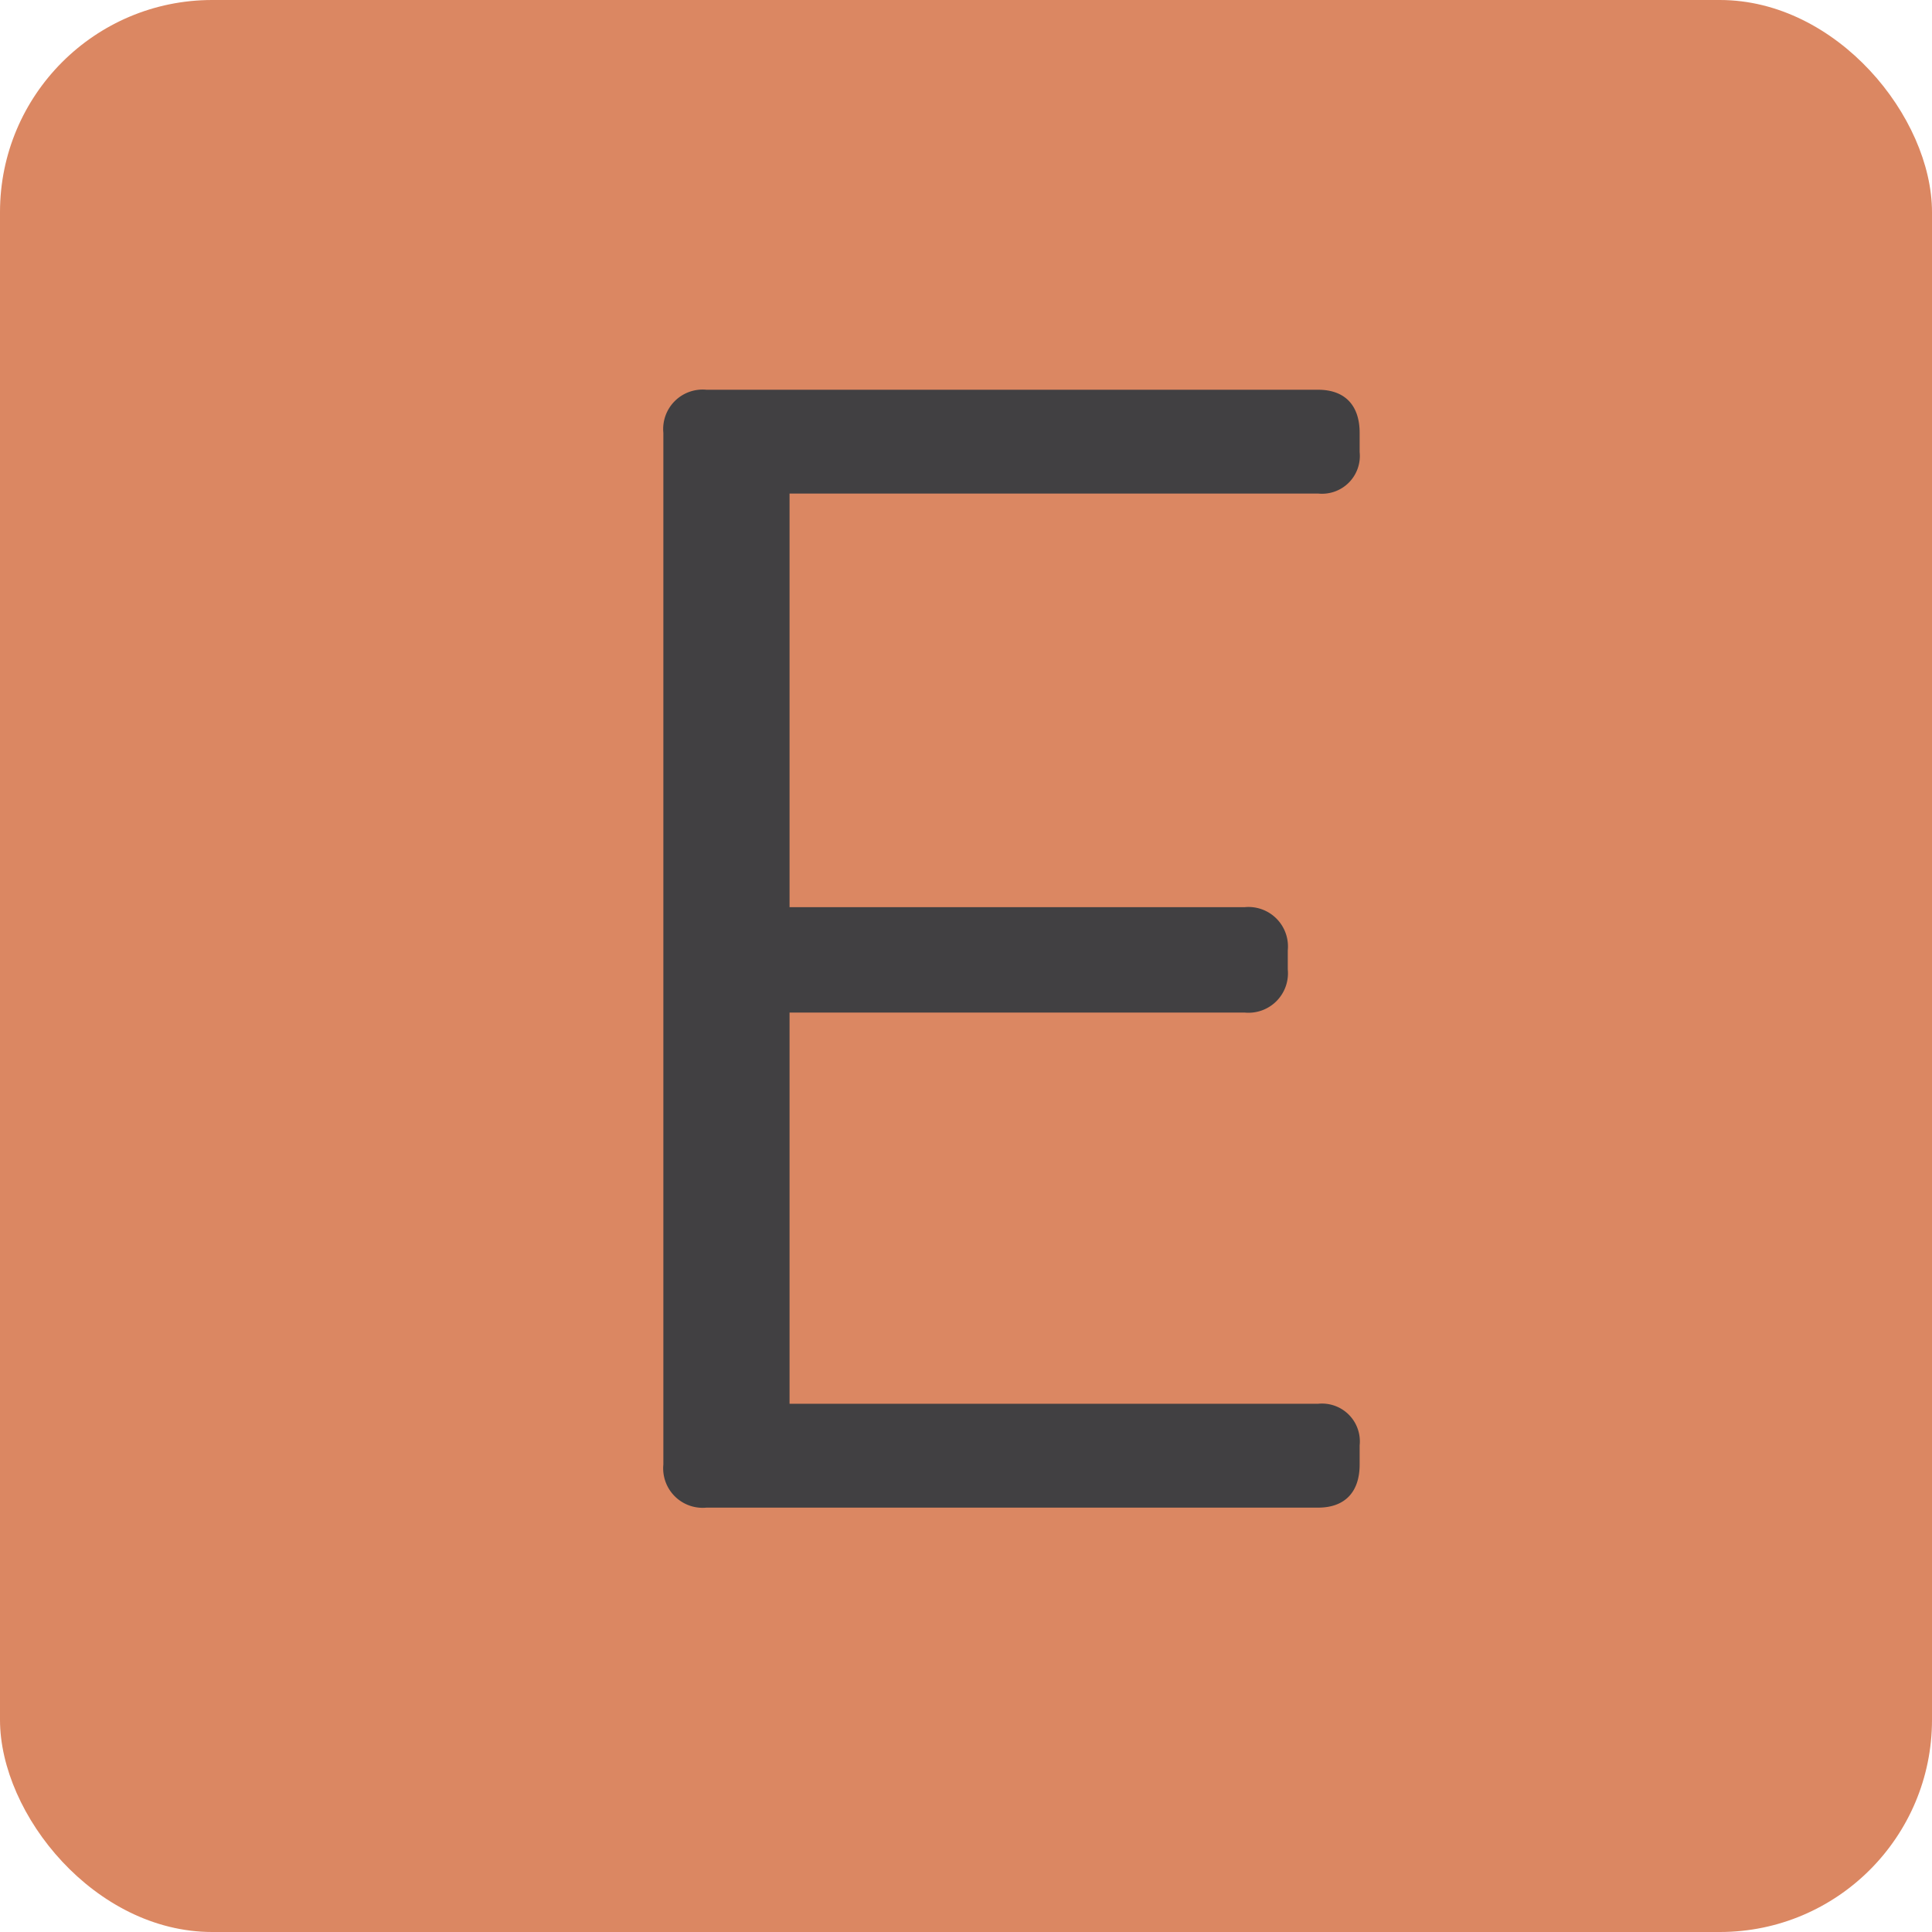 <?xml version="1.0" encoding="UTF-8"?> <svg xmlns="http://www.w3.org/2000/svg" width="173" height="173" viewBox="0 0 173 173"><g transform="translate(13719 9856)"><rect width="173" height="173" rx="19" transform="translate(-13719 -9856)" fill="#db8762"></rect><path d="M31.031-90.805a3.387,3.387,0,0,0,3.718-3.718v-1.716c0-2.431-1.287-3.861-3.718-3.861H-23.738A3.535,3.535,0,0,0-27.6-96.239V-3.861A3.535,3.535,0,0,0-23.738,0H31.031c2.431,0,3.718-1.43,3.718-3.861V-5.577A3.387,3.387,0,0,0,31.031-9.3H-16.3V-44.33H24.453a3.535,3.535,0,0,0,3.861-3.861v-1.716a3.535,3.535,0,0,0-3.861-3.861H-16.3V-90.805Z" transform="translate(-13632 -9721)" fill="#414042"></path></g></svg> 